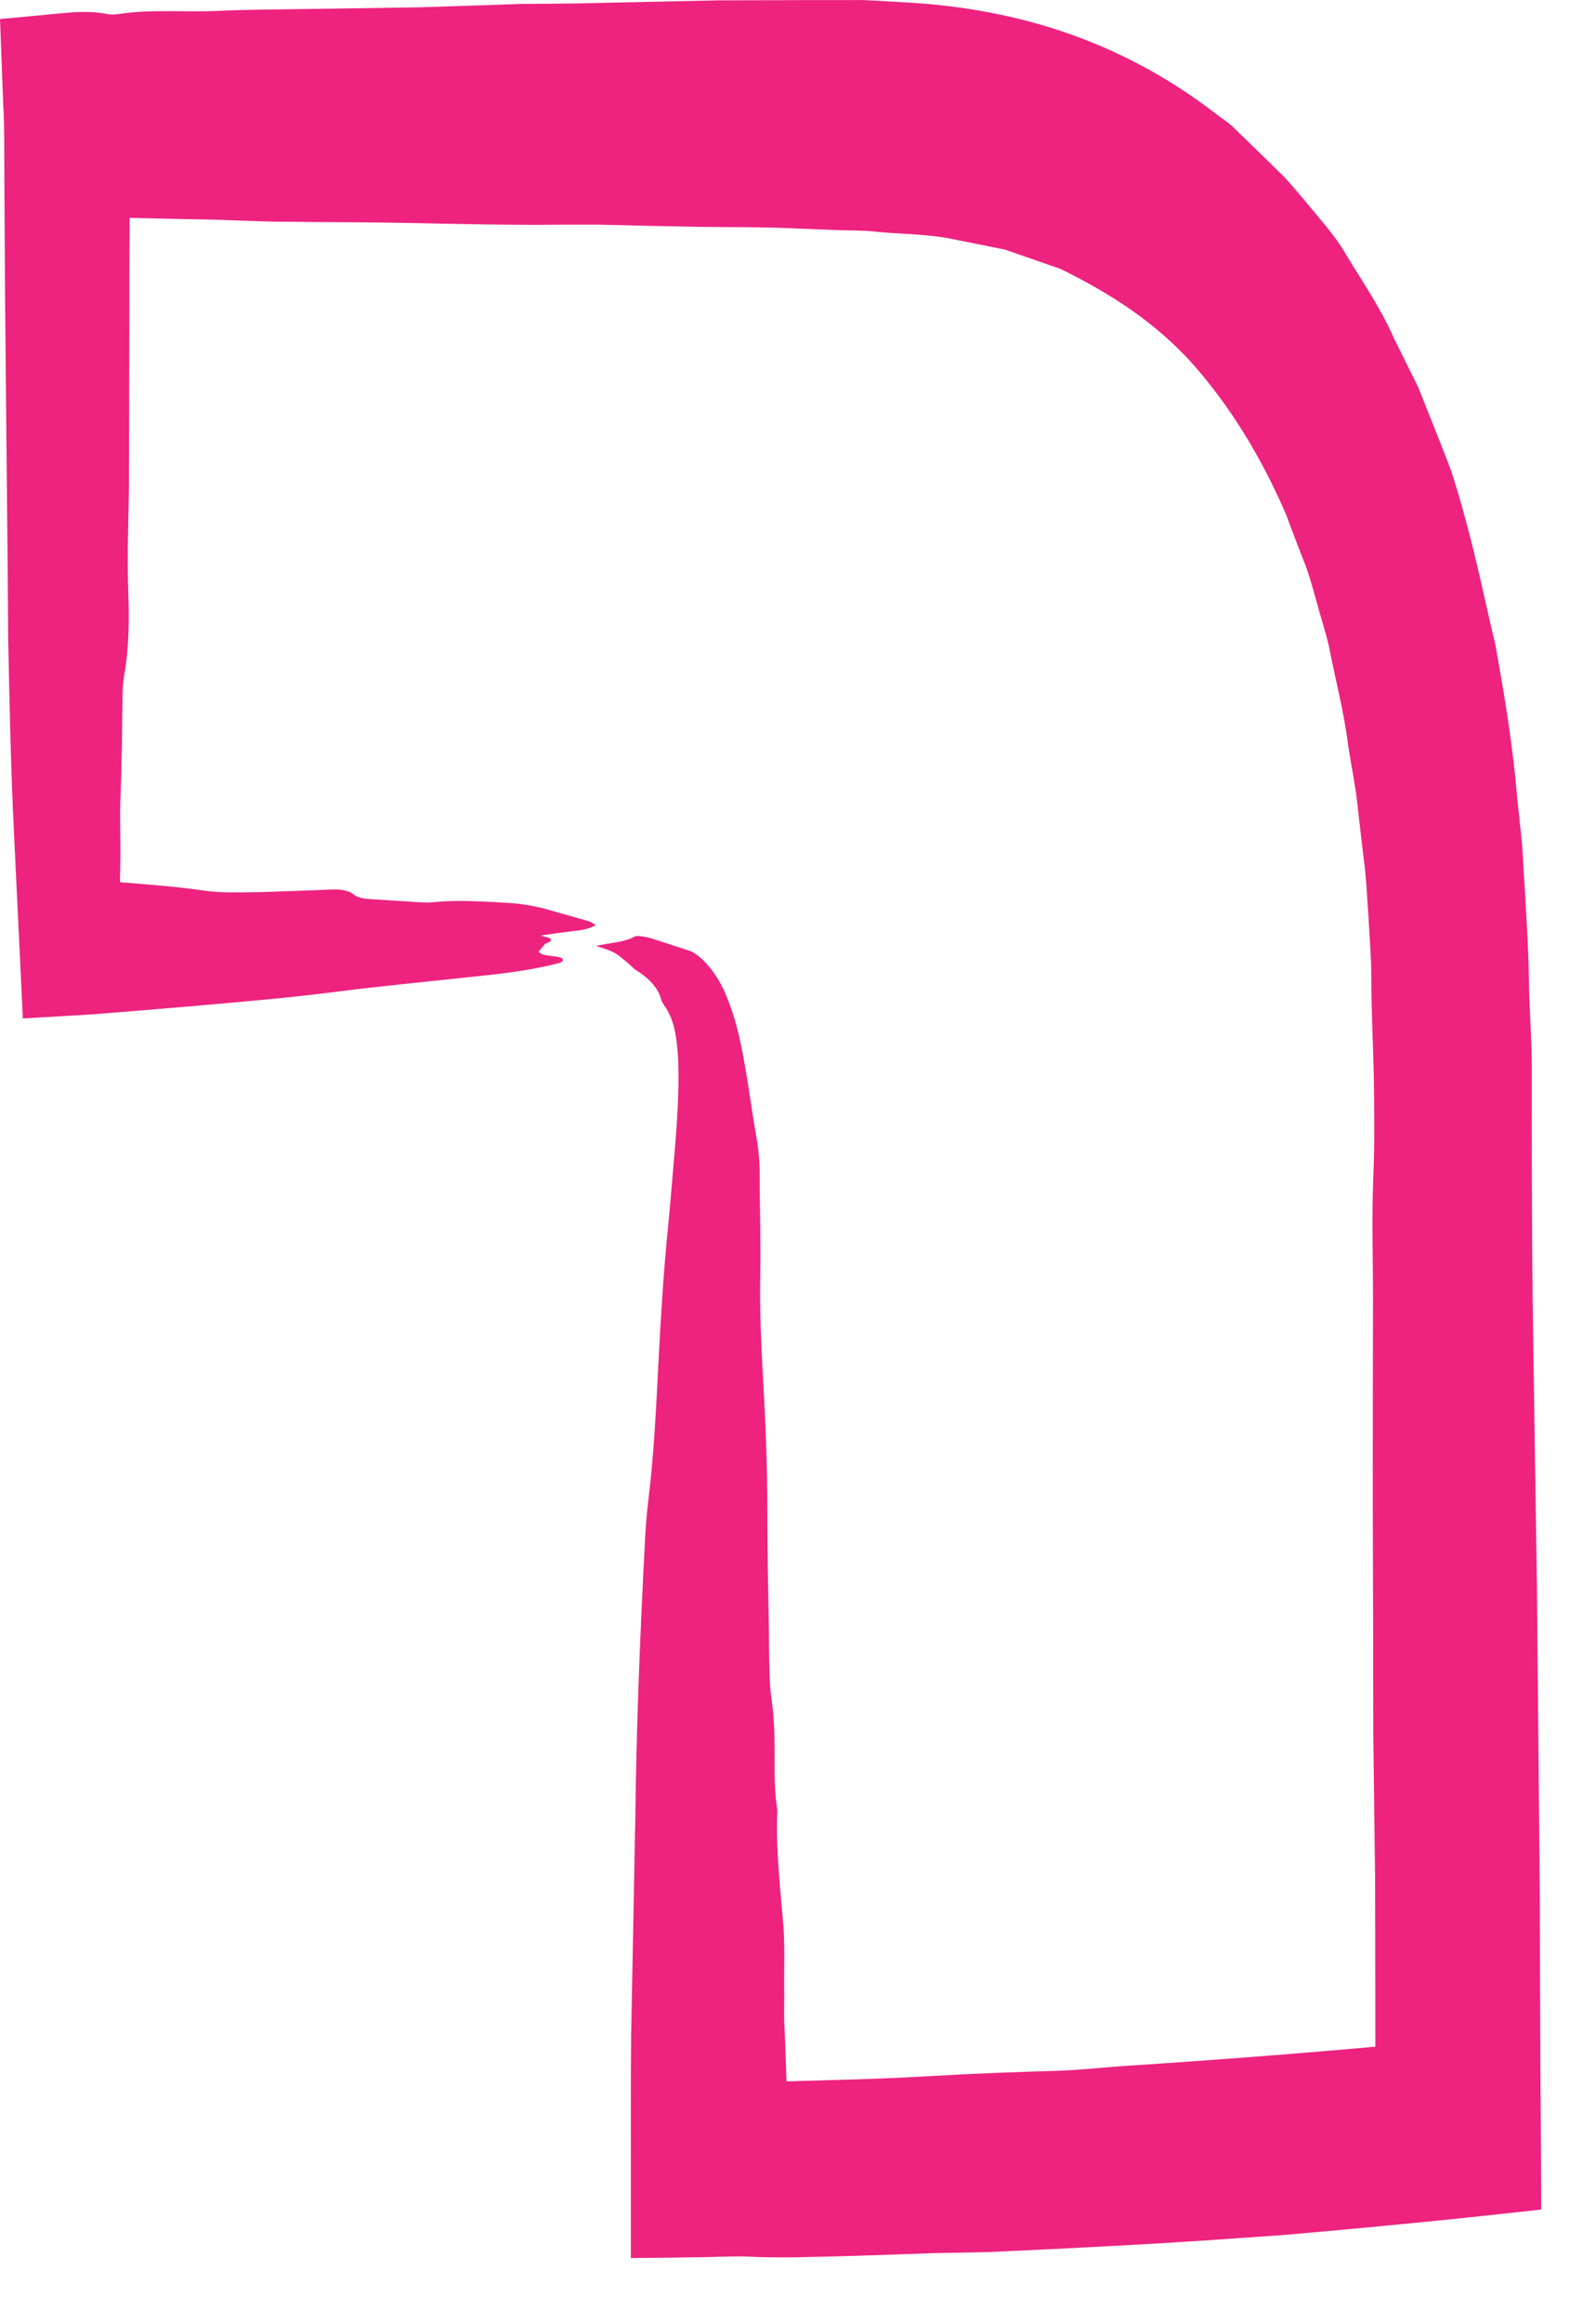 <?xml version="1.0" encoding="utf-8"?>
<svg xmlns="http://www.w3.org/2000/svg" fill="none" height="100%" overflow="visible" preserveAspectRatio="none" style="display: block;" viewBox="0 0 22 32" width="100%">
<path d="M7.509 13.008C7.482 13.041 7.453 13.074 7.423 13.109C7.5 13.188 7.658 13.148 7.754 13.204C7.775 13.258 7.705 13.265 7.658 13.277C7.254 13.379 6.827 13.421 6.403 13.466C5.809 13.529 5.212 13.587 4.622 13.662C3.975 13.746 3.32 13.799 2.669 13.857C2.209 13.897 1.752 13.934 1.295 13.97C1.142 13.979 0.991 13.988 0.838 13.998C0.664 14.007 0.489 14.018 0.315 14.028C0.302 13.748 0.288 13.468 0.275 13.186C0.248 12.607 0.218 12.024 0.191 11.434C0.149 10.575 0.131 9.698 0.113 8.807C0.11 8.483 0.108 8.158 0.106 7.83C0.095 6.616 0.081 5.382 0.07 4.123C0.065 3.493 0.063 2.858 0.059 2.217C0.059 1.998 0.059 1.774 0.05 1.554C0.05 1.522 0.047 1.487 0.045 1.454C0.029 1.06 0.016 0.661 0 0.262C0.279 0.236 0.561 0.211 0.84 0.183C1.05 0.164 1.259 0.15 1.471 0.192C1.525 0.204 1.588 0.201 1.644 0.192C2.095 0.124 2.55 0.171 3.002 0.15C3.408 0.131 3.815 0.131 4.221 0.124C4.732 0.117 5.245 0.108 5.757 0.101C6.232 0.087 6.709 0.071 7.185 0.054C7.441 0.054 7.696 0.05 7.953 0.047C8.604 0.033 9.254 0.019 9.905 0.005C10.318 0.005 10.732 0.001 11.144 0.001C11.351 0.001 11.556 0.001 11.764 0.001C11.966 -0.004 12.198 0.019 12.412 0.029C13.863 0.099 15.378 0.493 16.786 1.587C16.849 1.634 16.912 1.676 16.973 1.727C17.032 1.785 17.092 1.841 17.151 1.9C17.27 2.016 17.39 2.13 17.509 2.247C17.597 2.34 17.694 2.42 17.777 2.52C17.912 2.674 18.045 2.833 18.178 2.994C18.311 3.155 18.444 3.313 18.556 3.509C18.786 3.889 19.034 4.246 19.218 4.666C19.293 4.816 19.365 4.963 19.439 5.112C19.475 5.186 19.514 5.259 19.549 5.333C19.581 5.41 19.613 5.49 19.642 5.567C19.766 5.879 19.892 6.187 20.009 6.5C20.067 6.691 20.131 6.885 20.18 7.078C20.351 7.687 20.471 8.287 20.613 8.882C20.741 9.584 20.856 10.293 20.914 10.988C20.937 11.205 20.959 11.422 20.982 11.637C20.995 11.851 21.007 12.066 21.02 12.278C21.045 12.705 21.072 13.13 21.076 13.545C21.083 13.939 21.117 14.352 21.115 14.723C21.115 15.789 21.115 16.837 21.126 17.858C21.144 19.137 21.164 20.385 21.182 21.6C21.182 21.656 21.182 21.715 21.185 21.77C21.198 23.254 21.212 24.689 21.225 26.077C21.227 26.798 21.23 27.505 21.232 28.197C21.232 28.531 21.236 28.864 21.239 29.191C21.241 29.611 21.243 30.024 21.245 30.434C20.854 30.479 20.462 30.518 20.07 30.561C19.268 30.642 18.466 30.719 17.664 30.787C17.106 30.826 16.547 30.866 15.991 30.899C15.2 30.945 14.41 30.985 13.619 31.02C13.376 31.025 13.133 31.029 12.89 31.034C12.495 31.048 12.101 31.062 11.705 31.074C11.23 31.085 10.75 31.106 10.277 31.081C10.221 31.078 10.16 31.081 10.104 31.081C10 31.081 9.896 31.085 9.793 31.088C9.428 31.095 9.063 31.099 8.696 31.102C8.696 30.712 8.696 30.32 8.696 29.921C8.696 29.298 8.694 28.664 8.7 28.015C8.716 27.173 8.734 26.31 8.75 25.426C8.75 25.316 8.754 25.204 8.757 25.092C8.77 23.826 8.822 22.529 8.892 21.194C8.901 21.005 8.919 20.814 8.941 20.63C9.016 20.016 9.045 19.37 9.079 18.719C9.11 18.127 9.146 17.529 9.205 16.939C9.243 16.55 9.275 16.137 9.309 15.752C9.345 15.294 9.369 14.835 9.34 14.473C9.318 14.235 9.288 14.04 9.16 13.855C9.144 13.827 9.122 13.797 9.115 13.776C9.083 13.61 8.928 13.459 8.759 13.358C8.732 13.34 8.712 13.314 8.689 13.295C8.475 13.109 8.473 13.111 8.214 13.029C8.41 12.985 8.608 12.98 8.75 12.899C8.788 12.88 8.901 12.906 8.977 12.924C9.133 12.976 9.252 13.013 9.464 13.083C9.642 13.125 9.865 13.375 9.998 13.683C10.169 14.079 10.227 14.452 10.286 14.777C10.34 15.106 10.378 15.399 10.43 15.682C10.453 15.81 10.468 15.962 10.471 16.104C10.471 16.596 10.489 17.079 10.48 17.564C10.471 18.026 10.491 18.495 10.516 18.945C10.552 19.58 10.579 20.203 10.577 20.83C10.577 21.378 10.59 21.922 10.599 22.456C10.601 22.631 10.599 22.804 10.606 22.977C10.61 23.116 10.615 23.266 10.633 23.394C10.669 23.625 10.676 23.861 10.678 24.103C10.678 24.369 10.671 24.637 10.709 24.889C10.714 24.915 10.716 24.945 10.714 24.971C10.694 25.524 10.761 26.035 10.8 26.55C10.822 26.858 10.804 27.166 10.811 27.47C10.811 27.602 10.806 27.735 10.811 27.866C10.838 28.403 10.845 28.934 10.865 29.455C10.869 29.599 10.874 29.742 10.878 29.882C10.516 29.497 10.153 29.105 9.793 28.706C10.802 28.657 11.811 28.657 12.82 28.596C13.412 28.561 14.005 28.54 14.597 28.522C14.899 28.512 15.2 28.477 15.502 28.456C17.025 28.358 18.547 28.235 20.07 28.088C19.7 28.533 19.329 28.974 18.959 29.41C18.959 29.308 18.959 29.203 18.959 29.098C18.959 28.055 18.957 26.98 18.955 25.874C18.946 25.228 18.939 24.57 18.93 23.903C18.93 22.886 18.926 21.843 18.923 20.777C18.923 19.829 18.923 18.861 18.926 17.875C18.926 17.329 18.908 16.771 18.93 16.218C18.95 15.749 18.944 15.283 18.937 14.812C18.926 14.345 18.903 13.914 18.903 13.456C18.903 13.183 18.878 12.917 18.865 12.647C18.845 12.379 18.835 12.101 18.799 11.837C18.768 11.574 18.736 11.308 18.707 11.042C18.676 10.776 18.622 10.526 18.583 10.263C18.525 9.796 18.41 9.374 18.324 8.928C18.277 8.709 18.207 8.511 18.151 8.298C18.092 8.088 18.036 7.874 17.957 7.69C17.883 7.494 17.804 7.298 17.732 7.097C17.387 6.295 16.959 5.602 16.45 5.023C15.923 4.433 15.284 4.029 14.615 3.703C14.36 3.614 14.104 3.525 13.849 3.437C13.583 3.383 13.318 3.332 13.052 3.278C12.725 3.22 12.387 3.225 12.056 3.19C11.896 3.171 11.707 3.176 11.529 3.169C11.349 3.162 11.169 3.155 10.989 3.148C10.523 3.124 10.059 3.131 9.595 3.124C9.142 3.115 8.689 3.106 8.234 3.094C8.095 3.094 7.955 3.094 7.815 3.094C6.815 3.108 5.815 3.066 4.815 3.061C4.525 3.061 4.236 3.057 3.946 3.054C3.622 3.054 3.295 3.036 2.971 3.026C2.574 3.019 2.18 3.01 1.784 3.001C1.468 2.994 1.155 2.984 0.84 2.975C1.16 2.476 1.48 1.972 1.797 1.463C1.793 2.149 1.788 2.83 1.784 3.502C1.784 4.596 1.779 5.672 1.777 6.731C1.773 7.011 1.766 7.291 1.761 7.568C1.761 7.757 1.761 7.949 1.768 8.137C1.782 8.541 1.779 8.928 1.714 9.288C1.698 9.372 1.691 9.481 1.689 9.579C1.682 10.039 1.682 10.496 1.662 10.948C1.649 11.226 1.662 11.515 1.66 11.798C1.651 12.283 1.644 12.761 1.635 13.237C1.369 12.854 1.104 12.47 0.838 12.08C1 12.094 1.16 12.108 1.322 12.122C1.82 12.171 2.318 12.194 2.813 12.267C3.07 12.304 3.345 12.29 3.613 12.287C3.923 12.276 4.239 12.267 4.552 12.253C4.669 12.248 4.788 12.253 4.874 12.32C4.944 12.374 5.034 12.379 5.126 12.386C5.347 12.399 5.565 12.414 5.786 12.428C5.845 12.43 5.903 12.434 5.959 12.428C6.297 12.393 6.631 12.416 6.968 12.434C7.194 12.446 7.403 12.483 7.606 12.544C7.777 12.593 7.946 12.642 8.117 12.689C8.146 12.698 8.169 12.717 8.212 12.742C8.097 12.812 7.959 12.817 7.831 12.833C7.707 12.85 7.583 12.866 7.457 12.885C7.477 12.892 7.493 12.901 7.511 12.903C7.556 12.913 7.61 12.922 7.588 12.962C7.577 12.98 7.536 12.99 7.509 13.004C7.5 13.004 7.491 12.999 7.482 12.997C7.491 12.997 7.502 12.999 7.511 13.001L7.509 13.008Z" fill="#ED237F" id="Vector"/>
</svg>